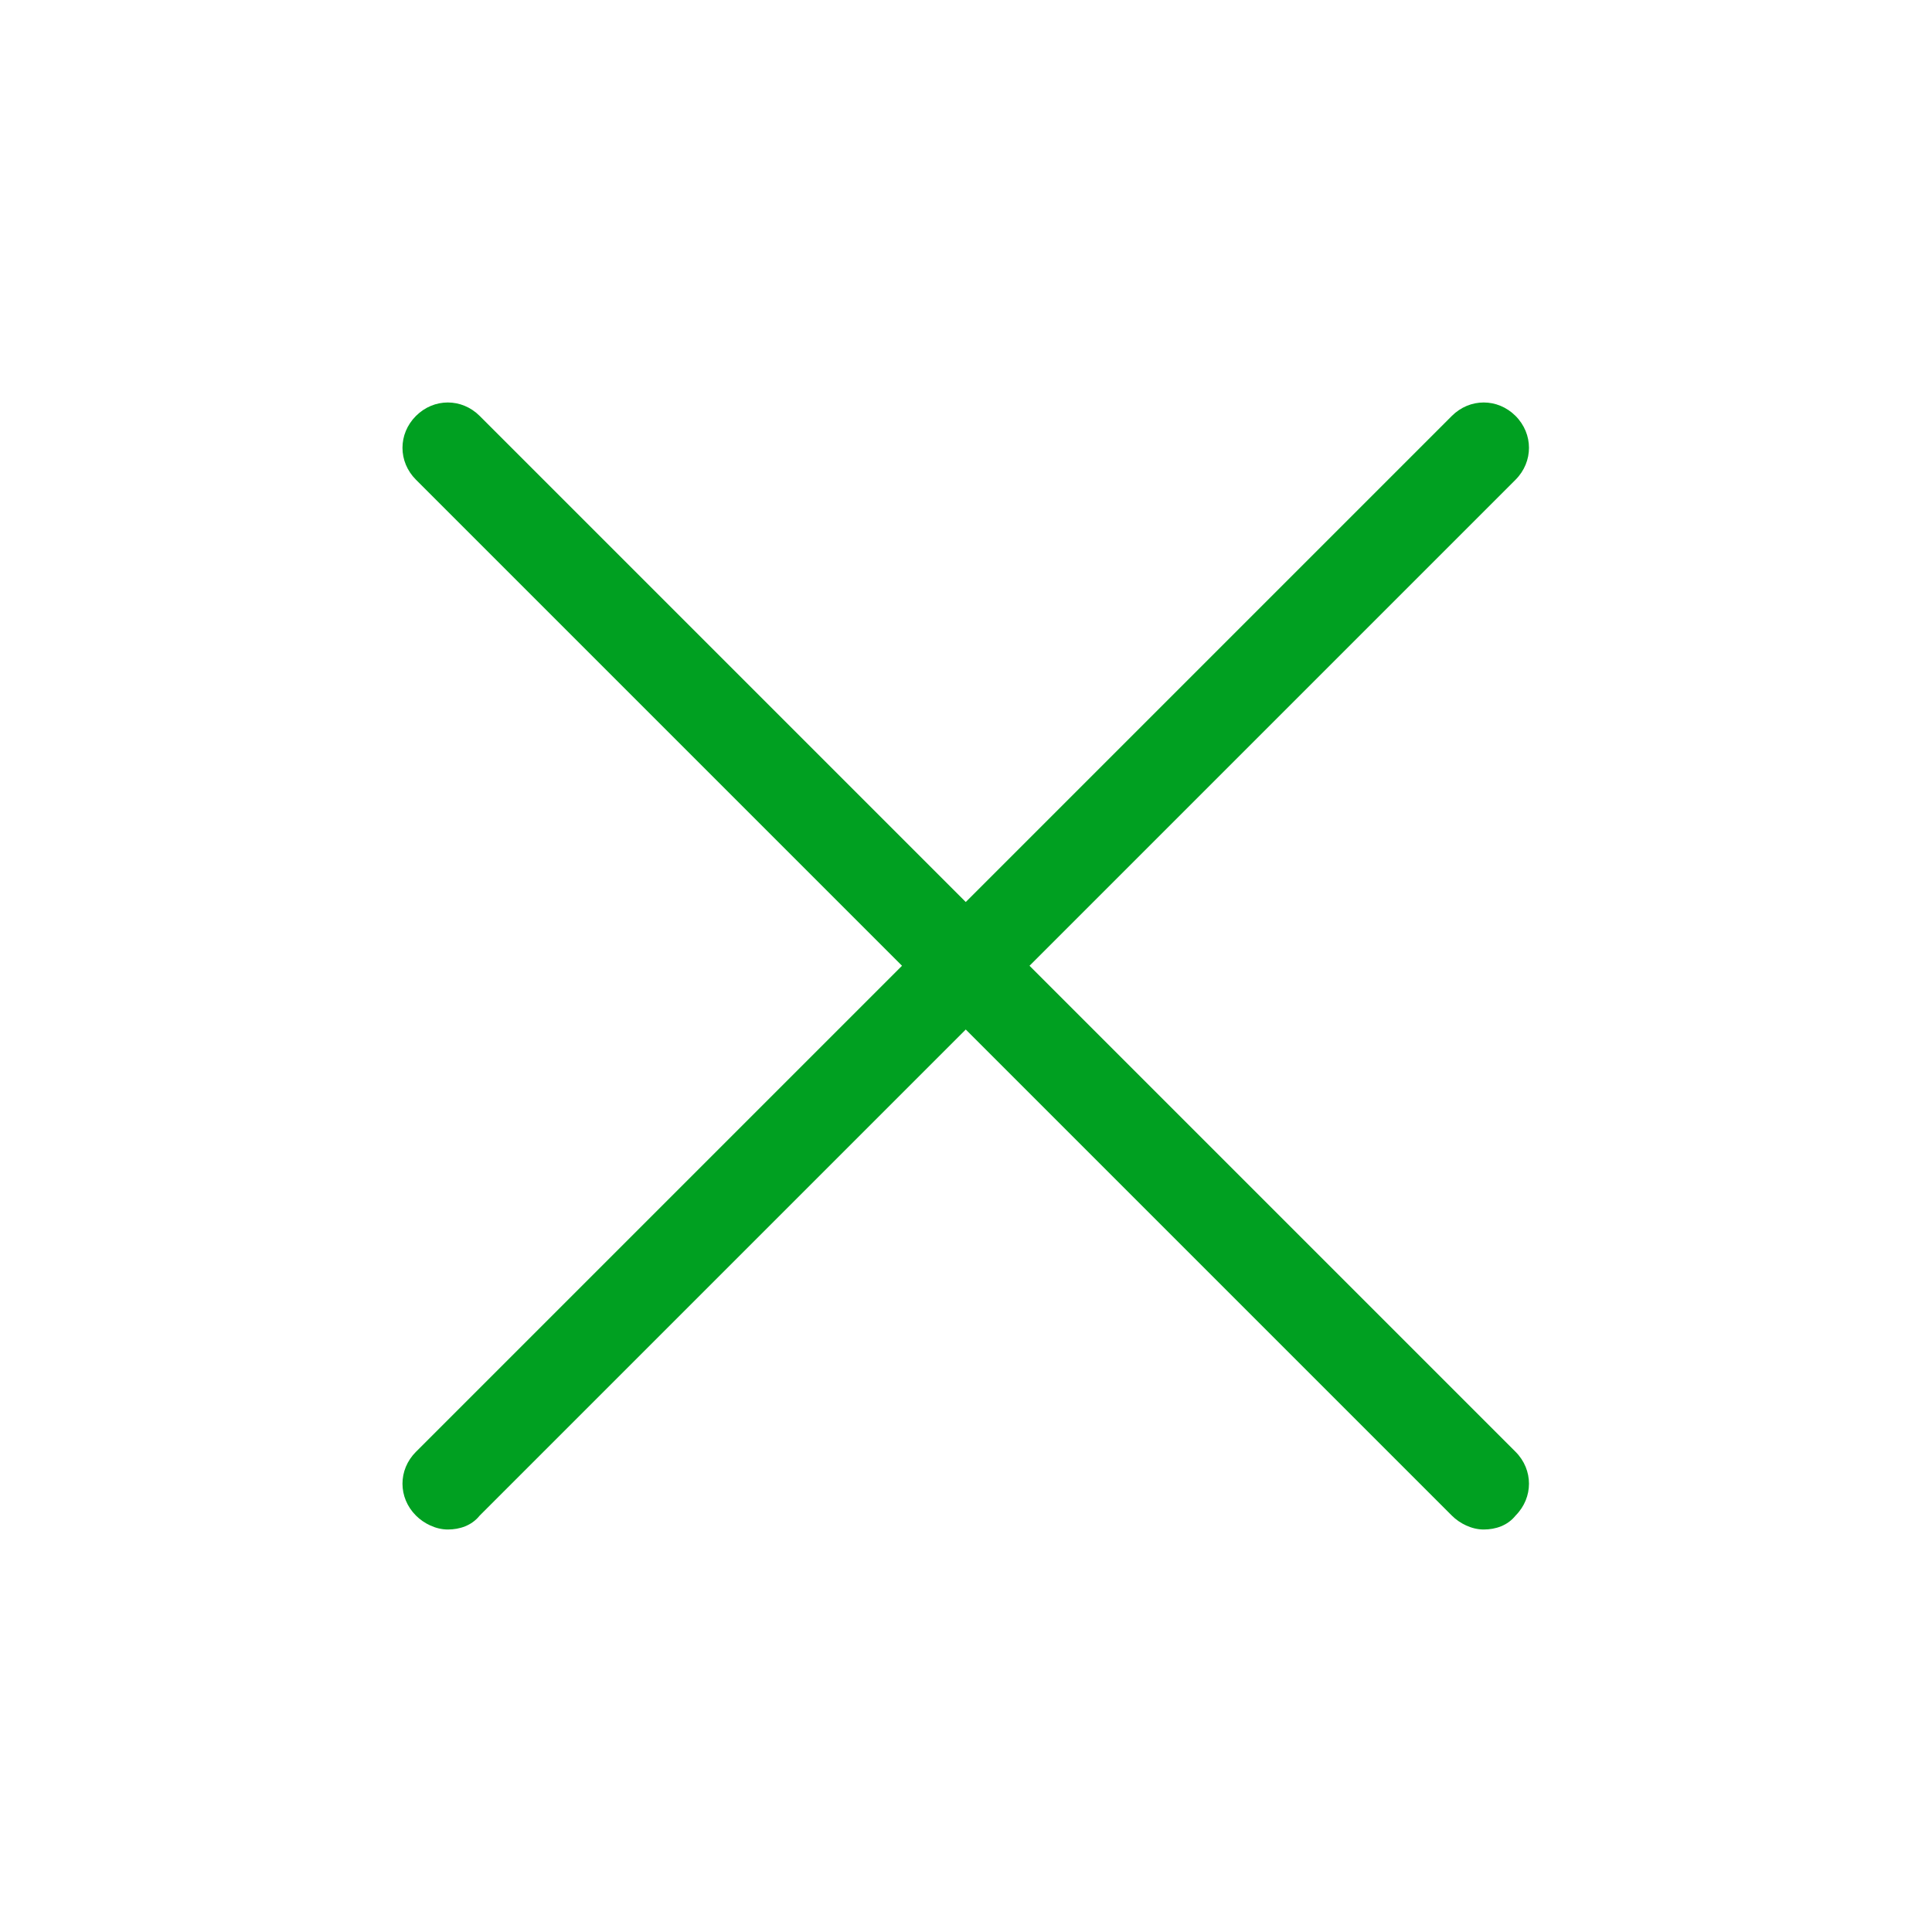 <?xml version="1.0" encoding="utf-8"?>
<svg xmlns="http://www.w3.org/2000/svg" fill="none" height="24" viewBox="0 0 24 24" width="24">
  <path d="M12.789 11.997L18.827 5.959C19.049 5.736 19.049 5.39 18.827 5.167C18.604 4.944 18.258 4.944 18.035 5.167L11.997 11.205L5.959 5.167C5.736 4.944 5.39 4.944 5.167 5.167C4.944 5.39 4.944 5.736 5.167 5.959L11.205 11.997L5.167 18.035C4.944 18.258 4.944 18.604 5.167 18.827C5.266 18.926 5.414 19 5.563 19C5.711 19 5.86 18.951 5.959 18.827L11.997 12.789L18.035 18.827C18.134 18.926 18.282 19 18.431 19C18.579 19 18.728 18.951 18.827 18.827C19.049 18.604 19.049 18.258 18.827 18.035L12.789 11.997Z" fill="#00A021"/>
</svg>
